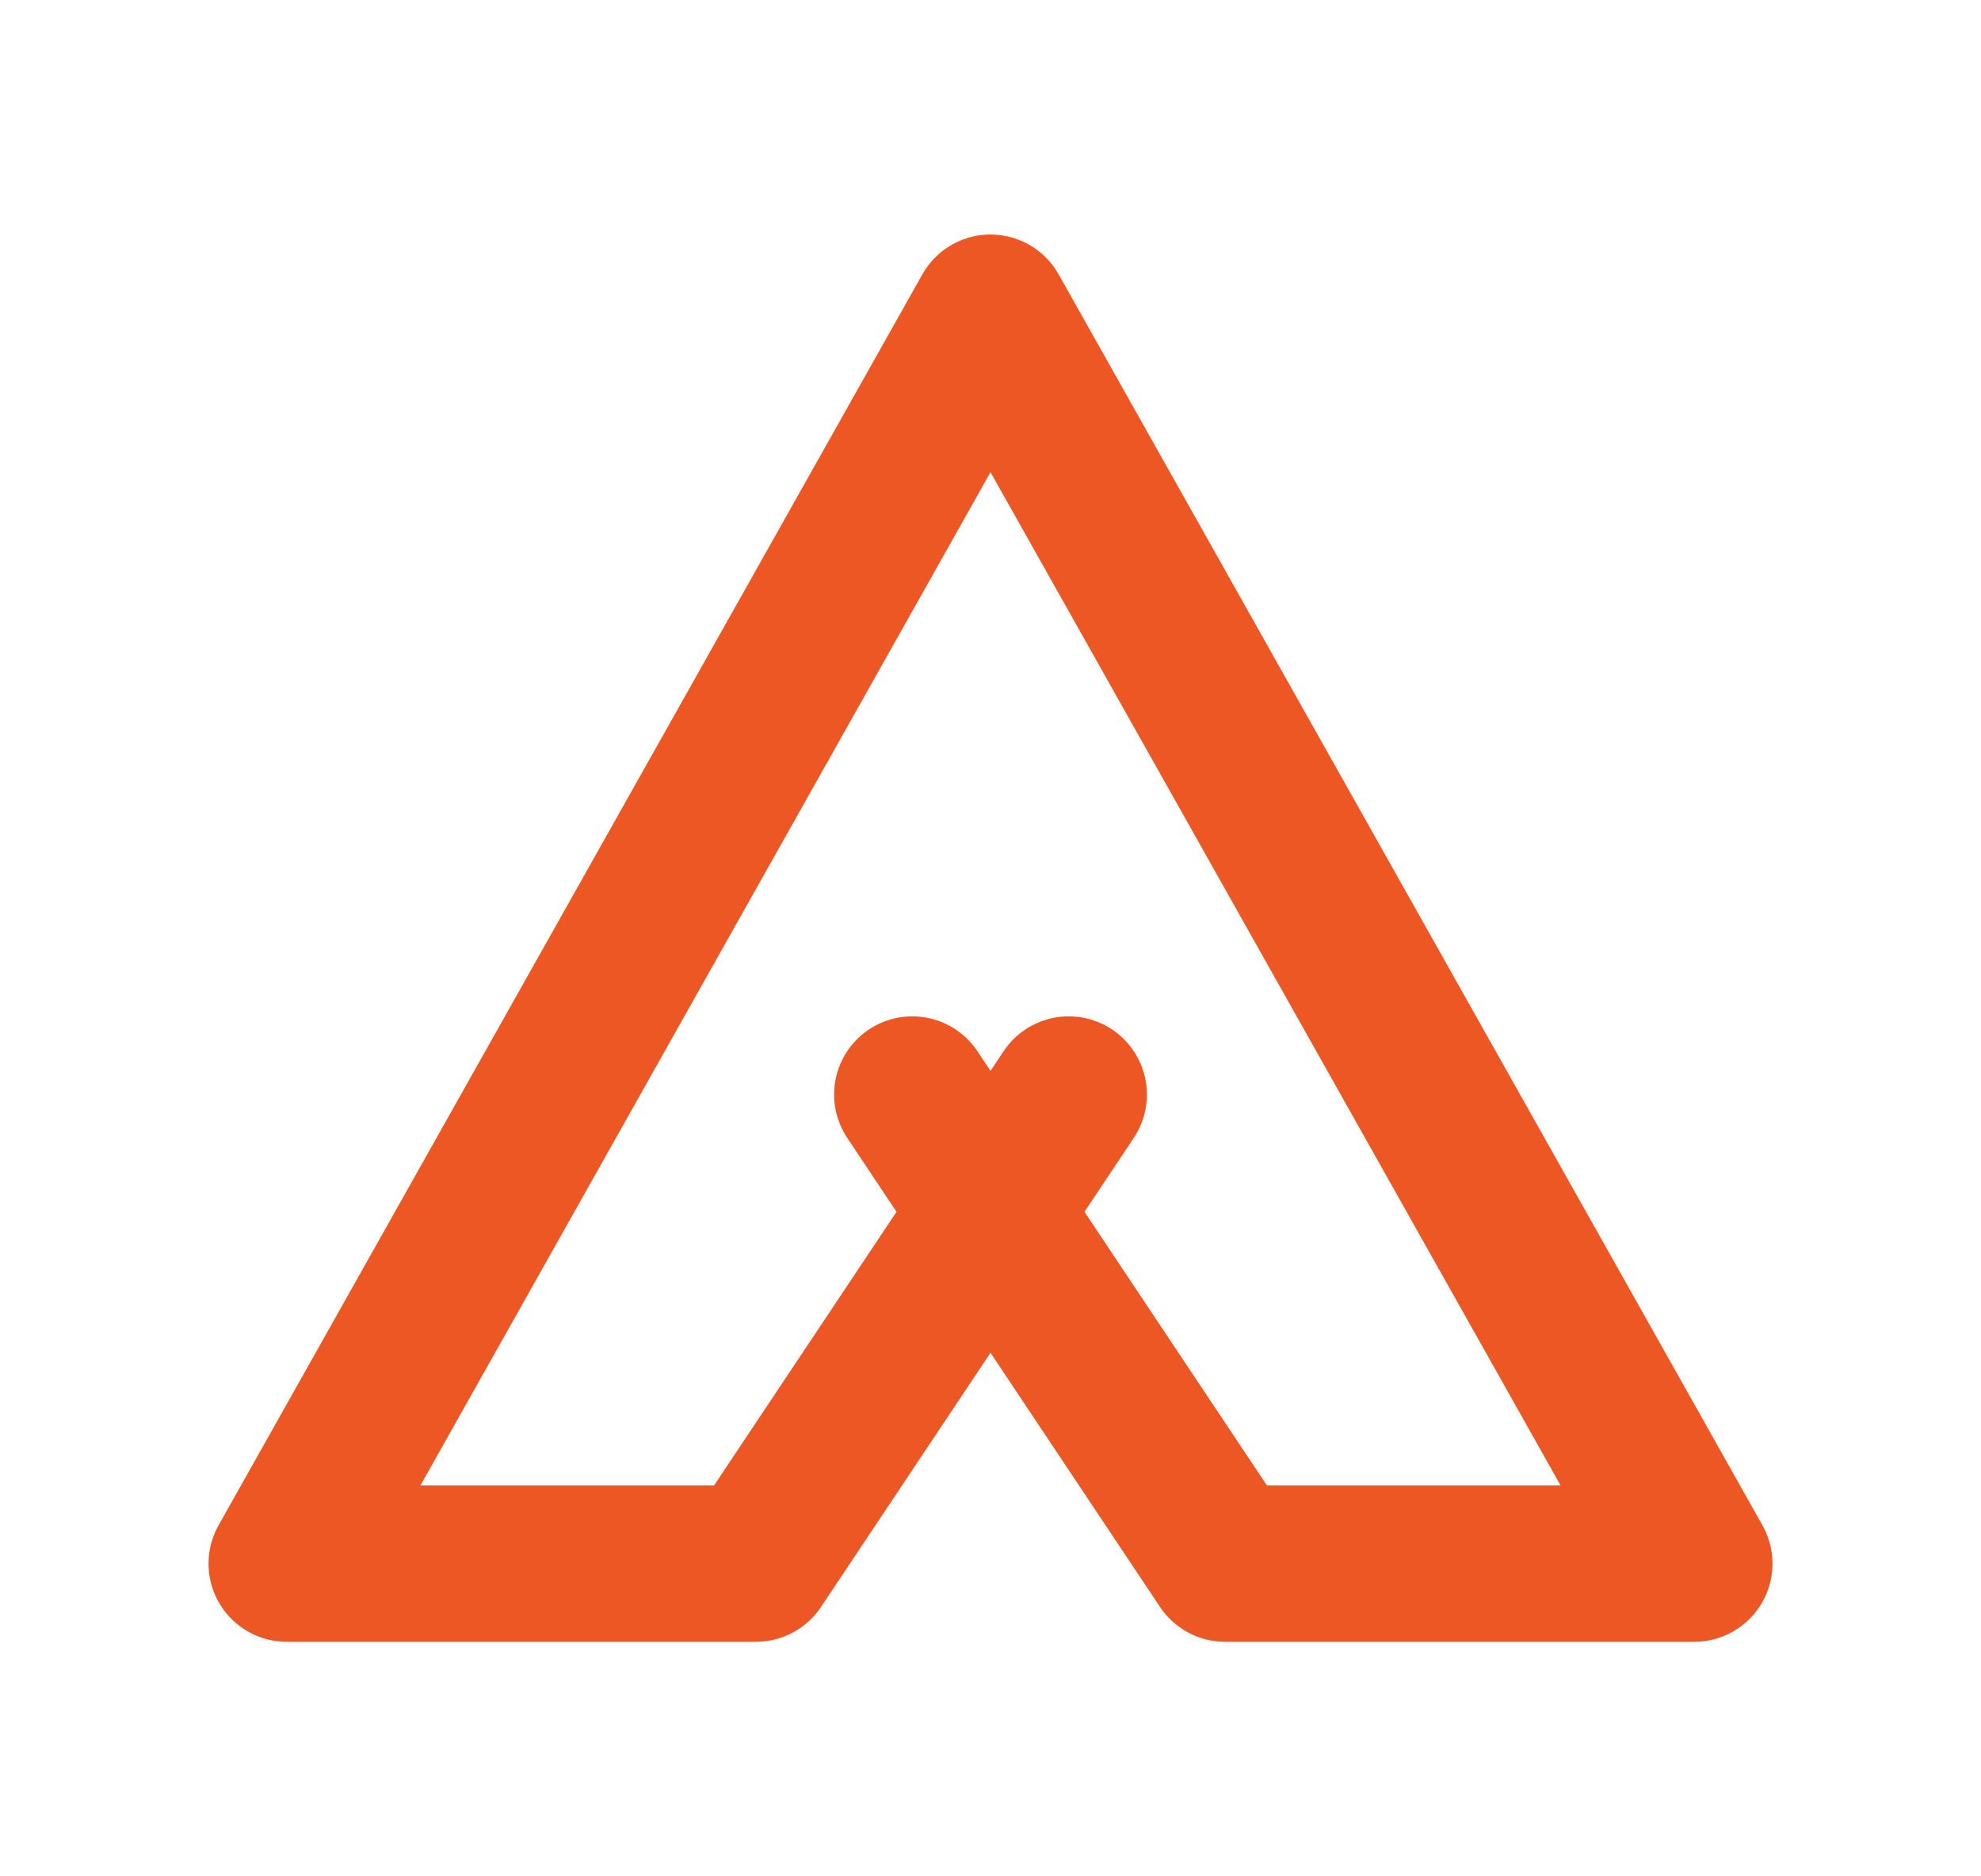 <svg width="19" height="18" viewBox="0 0 19 18" fill="none" xmlns="http://www.w3.org/2000/svg">
<path d="M8.75 10.5L11.75 15H16.25L9.5 3L2.75 15H7.25L10.25 10.5" stroke="#ED5724" stroke-width="1.5" stroke-linecap="round" stroke-linejoin="round"/>
</svg>
